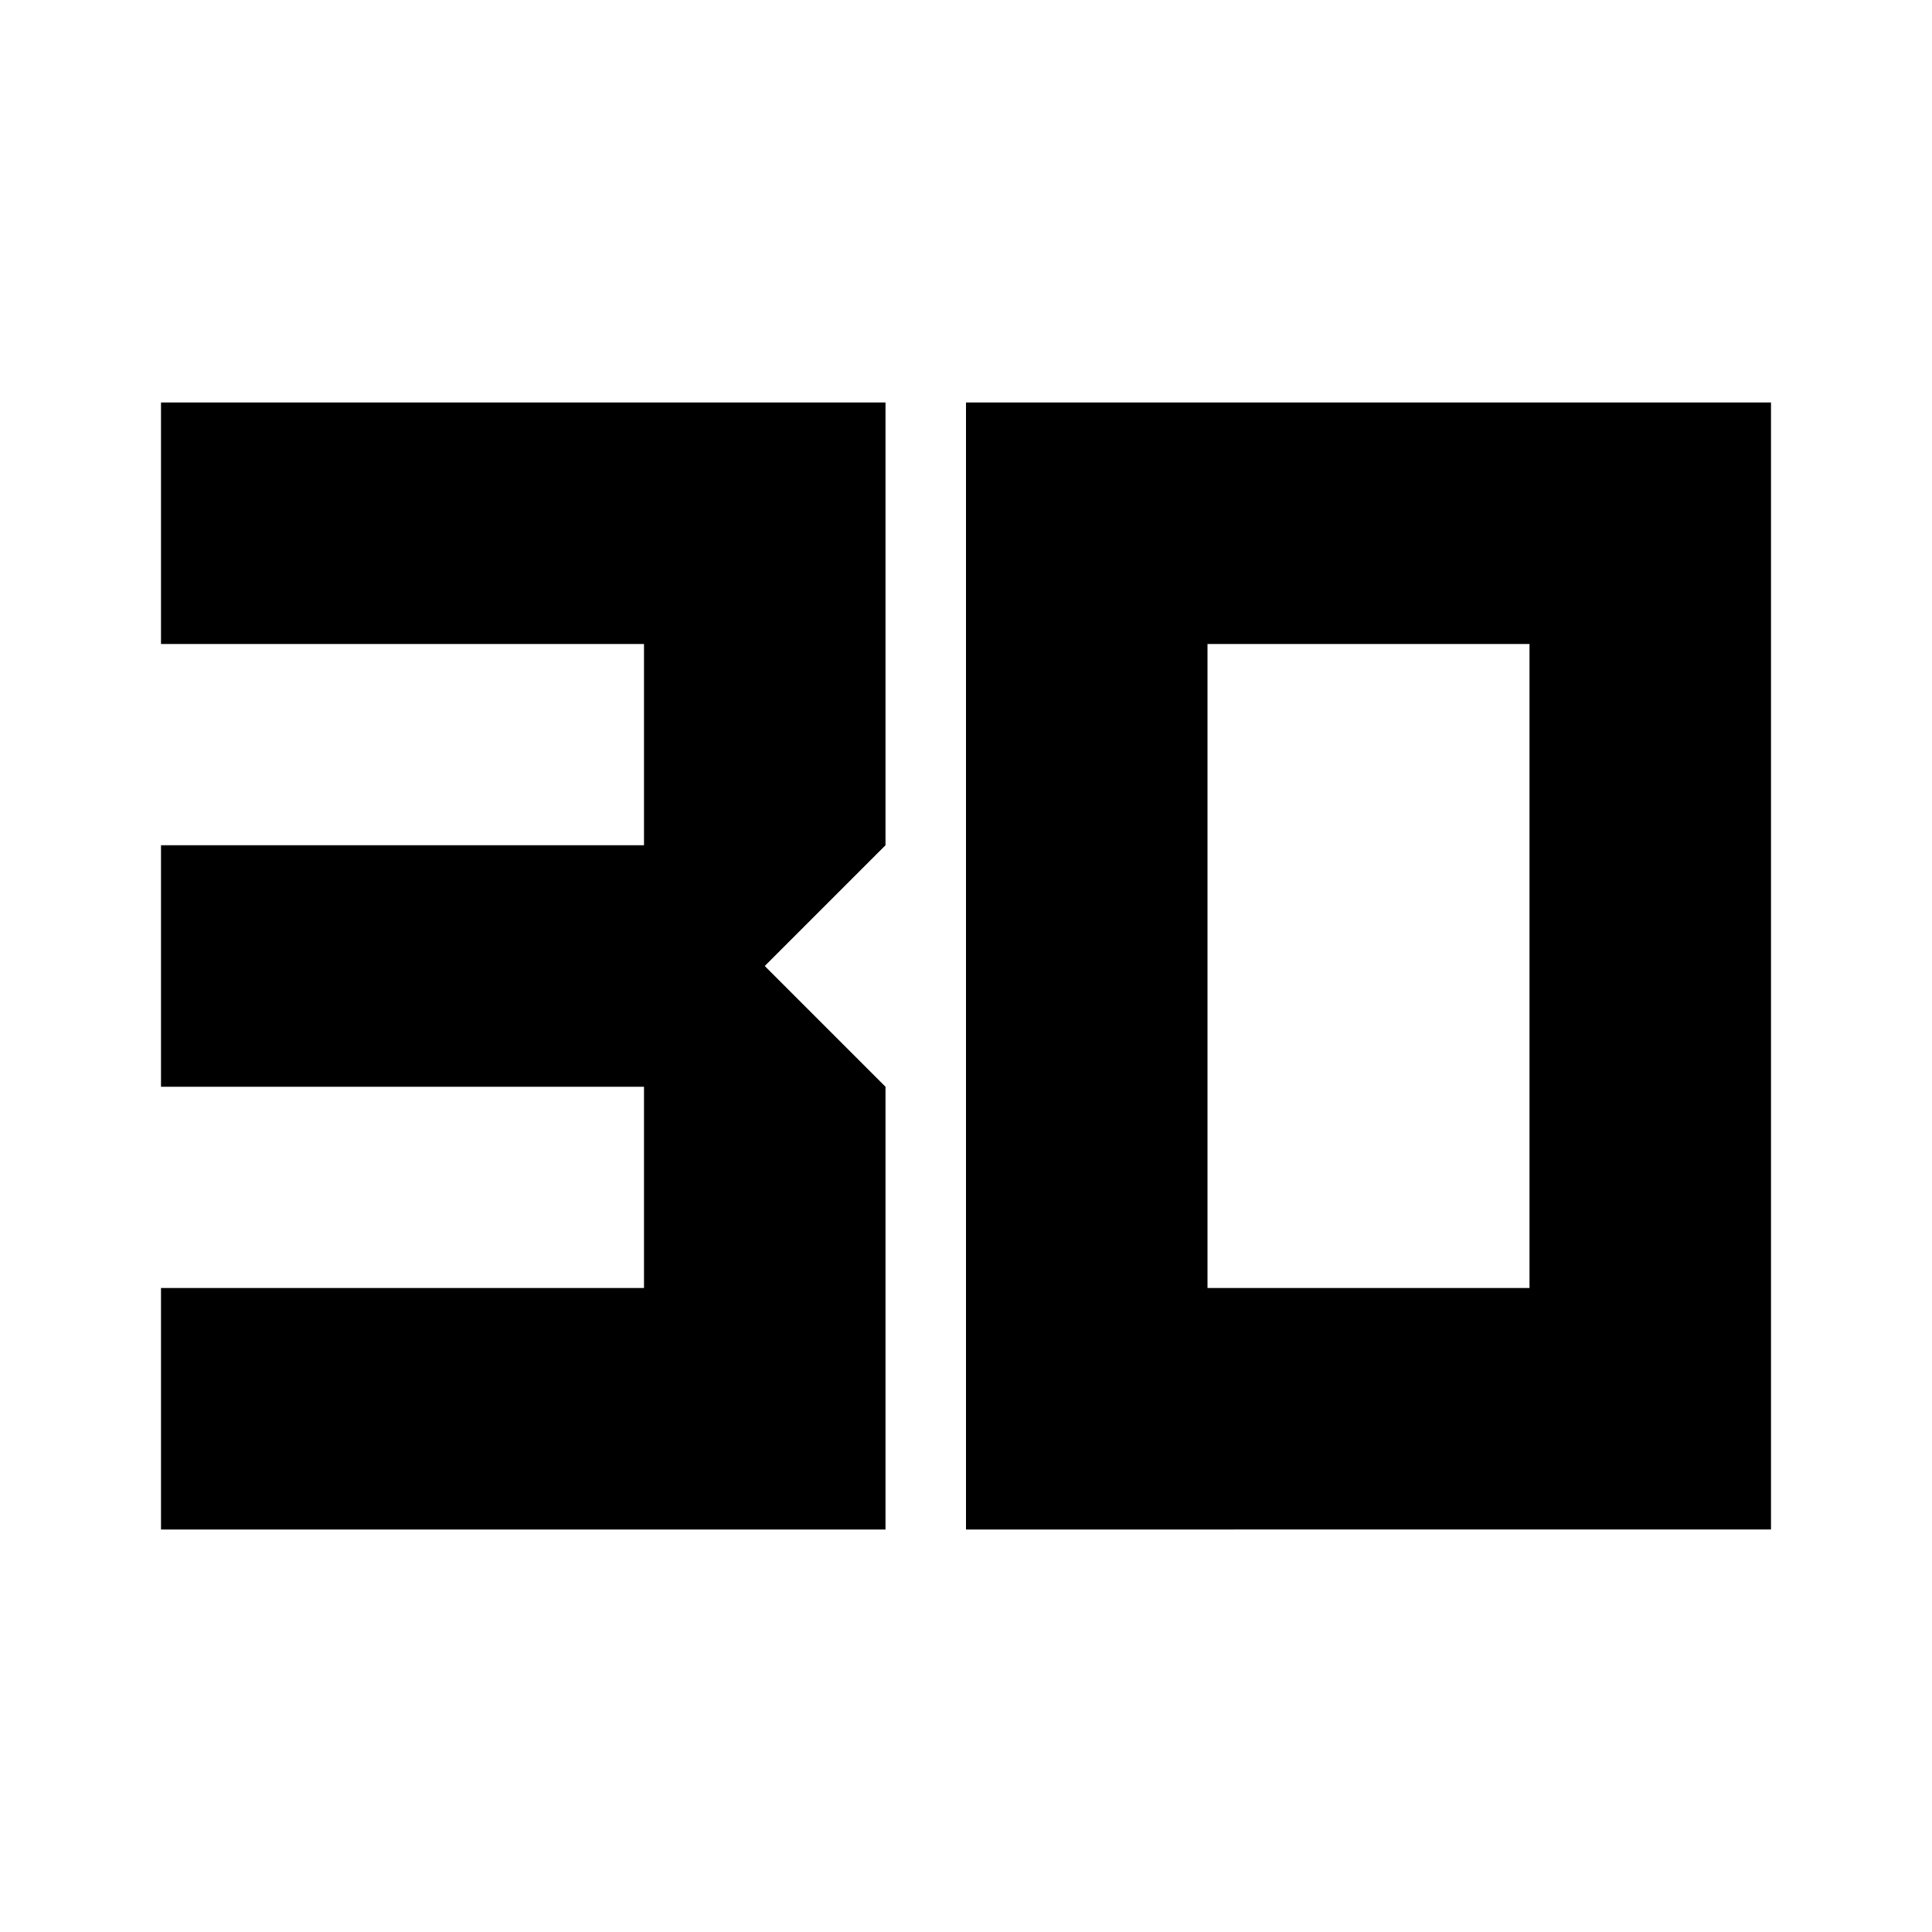<?xml version="1.0" encoding="utf-8"?>
<!-- Generator: www.svgicons.com -->
<svg xmlns="http://www.w3.org/2000/svg" width="800" height="800" viewBox="0 0 24 24">
<path fill="currentColor" d="M2 19v-3h6v-2.5H2v-3h6V8H2V5h9v5.5L9.5 12l1.5 1.5V19zm13-3h4V8h-4zm-3 3V5h10v14z"/>
</svg>